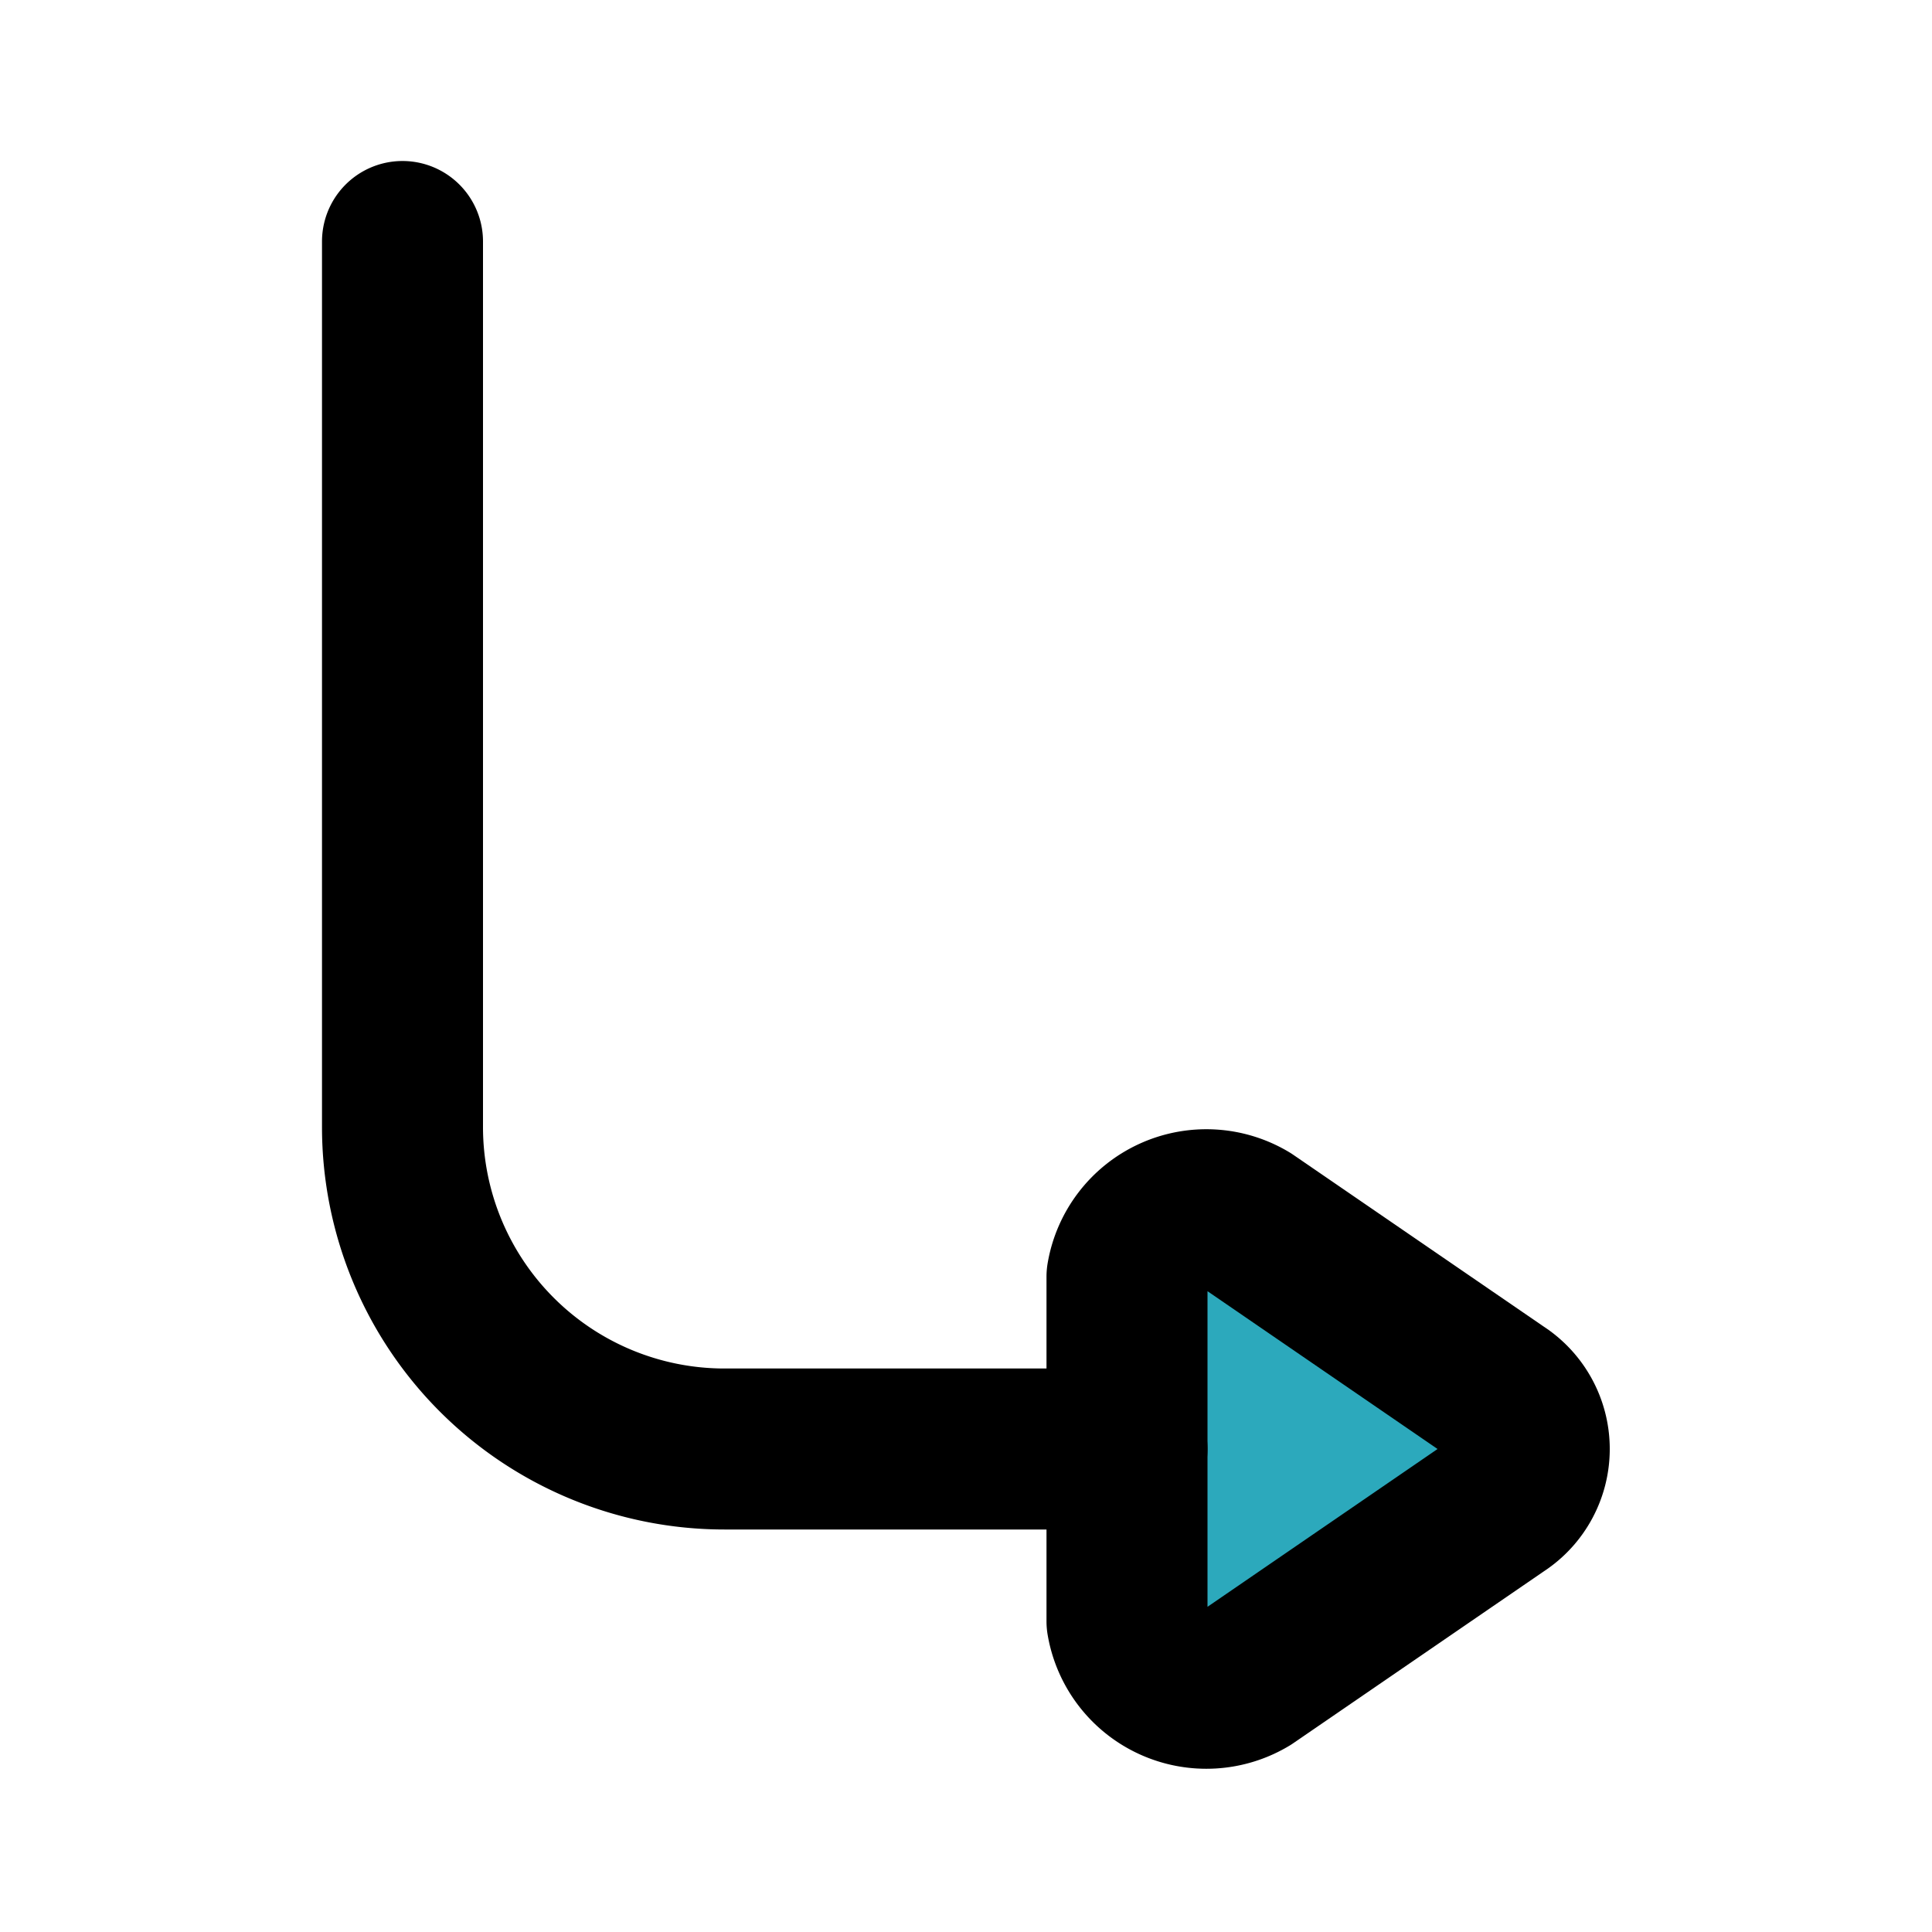 <?xml version="1.0" encoding="utf-8"?>
<svg fill="#000000" width="800px" height="800px" viewBox="0 0 24 24" id="turn-right-down-direction-round-2" data-name="Flat Line" xmlns="http://www.w3.org/2000/svg" class="icon flat-line"><path id="secondary" d="M18.62,17.31,15.5,15.17a1,1,0,0,0-1.5.69v4.28a1,1,0,0,0,1.5.69l3.12-2.14A.82.82,0,0,0,18.62,17.31Z" style="fill: rgb(44, 169, 188); stroke-width: 2;"></path><path id="primary" d="M14,18H9a4,4,0,0,1-4-4V3" style="fill: none; stroke: rgb(0, 0, 0); stroke-linecap: round; stroke-linejoin: round; stroke-width: 2;"></path><path id="primary-2" data-name="primary" d="M18.62,17.31,15.5,15.17a1,1,0,0,0-1.5.69v4.28a1,1,0,0,0,1.5.69l3.12-2.14A.82.82,0,0,0,18.62,17.31Z" style="fill: none; stroke: rgb(0, 0, 0); stroke-linecap: round; stroke-linejoin: round; stroke-width: 2;"></path></svg>